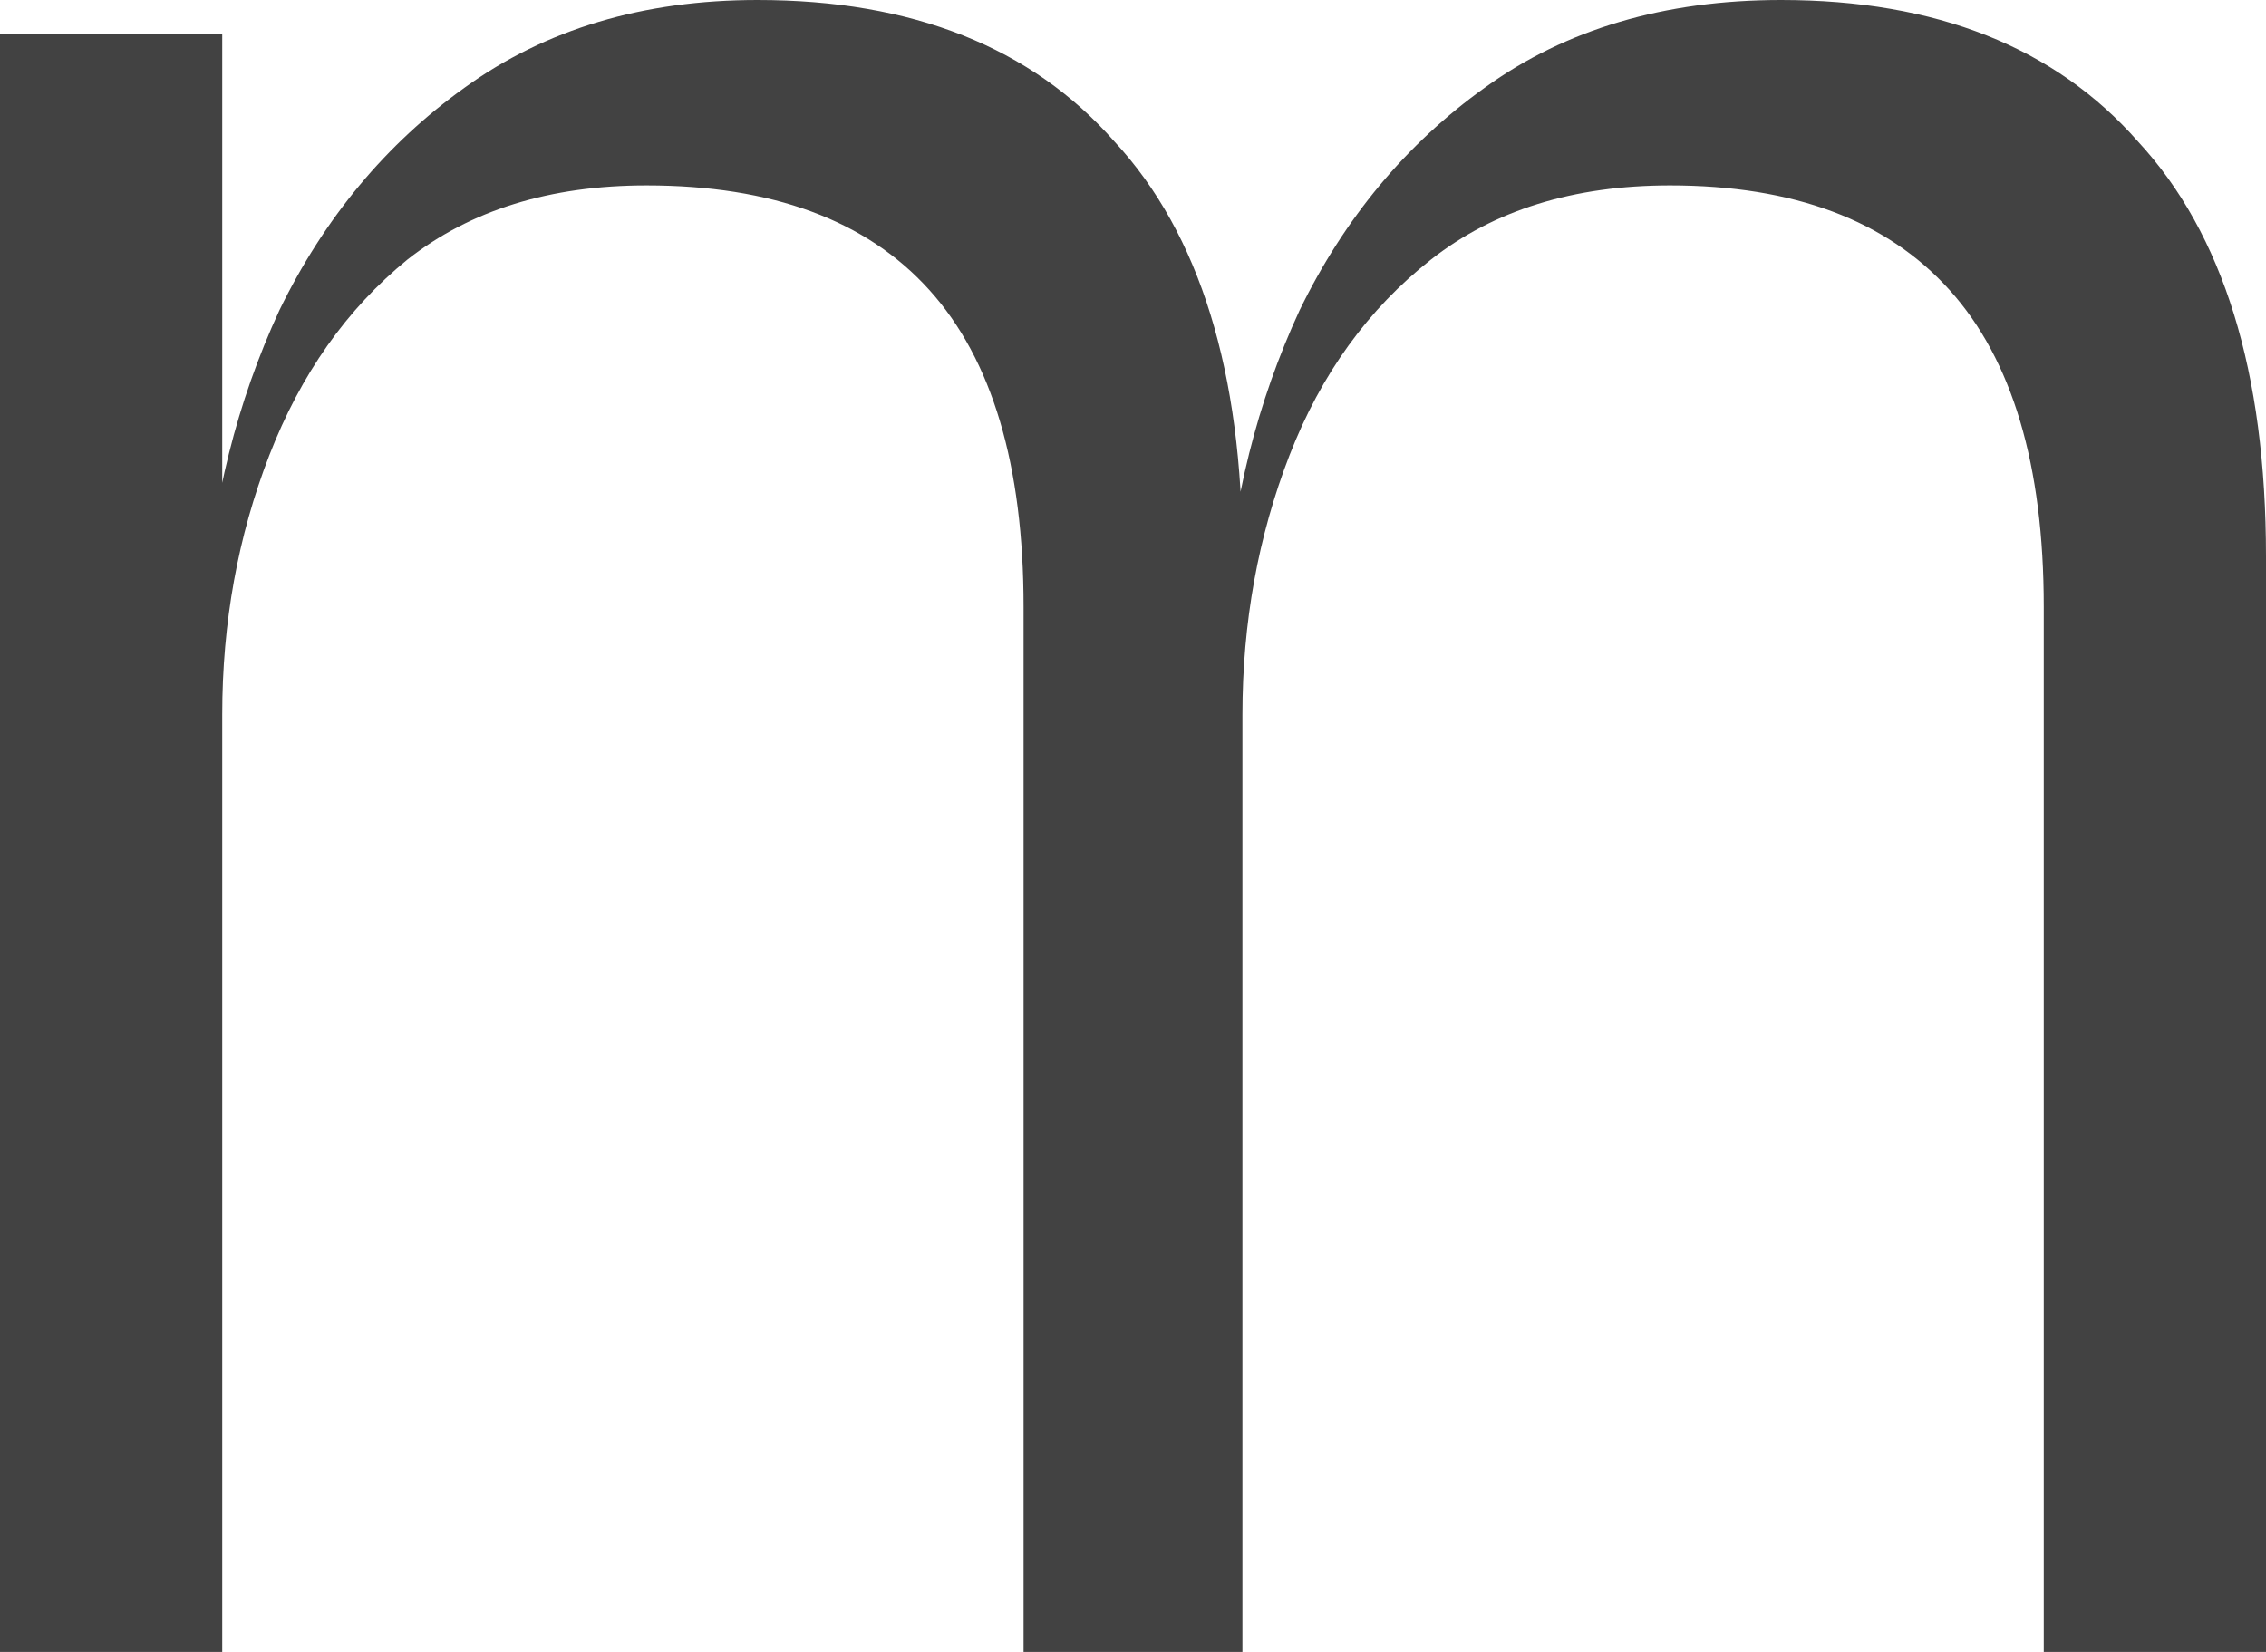<svg width="96" height="70" viewBox="0 0 96 70" fill="none" xmlns="http://www.w3.org/2000/svg">
<path d="M96 70H86.585V25.714C86.585 19.714 85.254 15.238 82.591 12.286C79.929 9.333 75.982 7.857 70.752 7.857C66.663 7.857 63.287 8.905 60.624 11C57.961 13.095 55.964 15.857 54.633 19.286C53.302 22.714 52.636 26.381 52.636 30.286L51.923 25.714C52.208 21.238 53.254 17.048 55.061 13.143C56.963 9.238 59.578 6.095 62.906 3.714C66.33 1.238 70.514 0 75.459 0C82.021 0 87.061 2 90.579 6C94.193 9.905 96 15.762 96 23.571V70ZM9.415 70H0V1.429H9.415V70ZM52.636 70H43.364V25.714C43.364 19.714 42.033 15.238 39.37 12.286C36.707 9.333 32.713 7.857 27.388 7.857C23.299 7.857 19.923 8.905 17.26 11C14.692 13.095 12.743 15.857 11.412 19.286C10.08 22.714 9.415 26.381 9.415 30.286L8.701 25.714C8.987 21.238 10.033 17.048 11.839 13.143C13.742 9.238 16.357 6.095 19.685 3.714C23.108 1.238 27.245 0 32.095 0C38.657 0 43.697 2 47.215 6C50.829 9.905 52.636 15.762 52.636 23.571V70Z" fill="#424242"/>
</svg>
